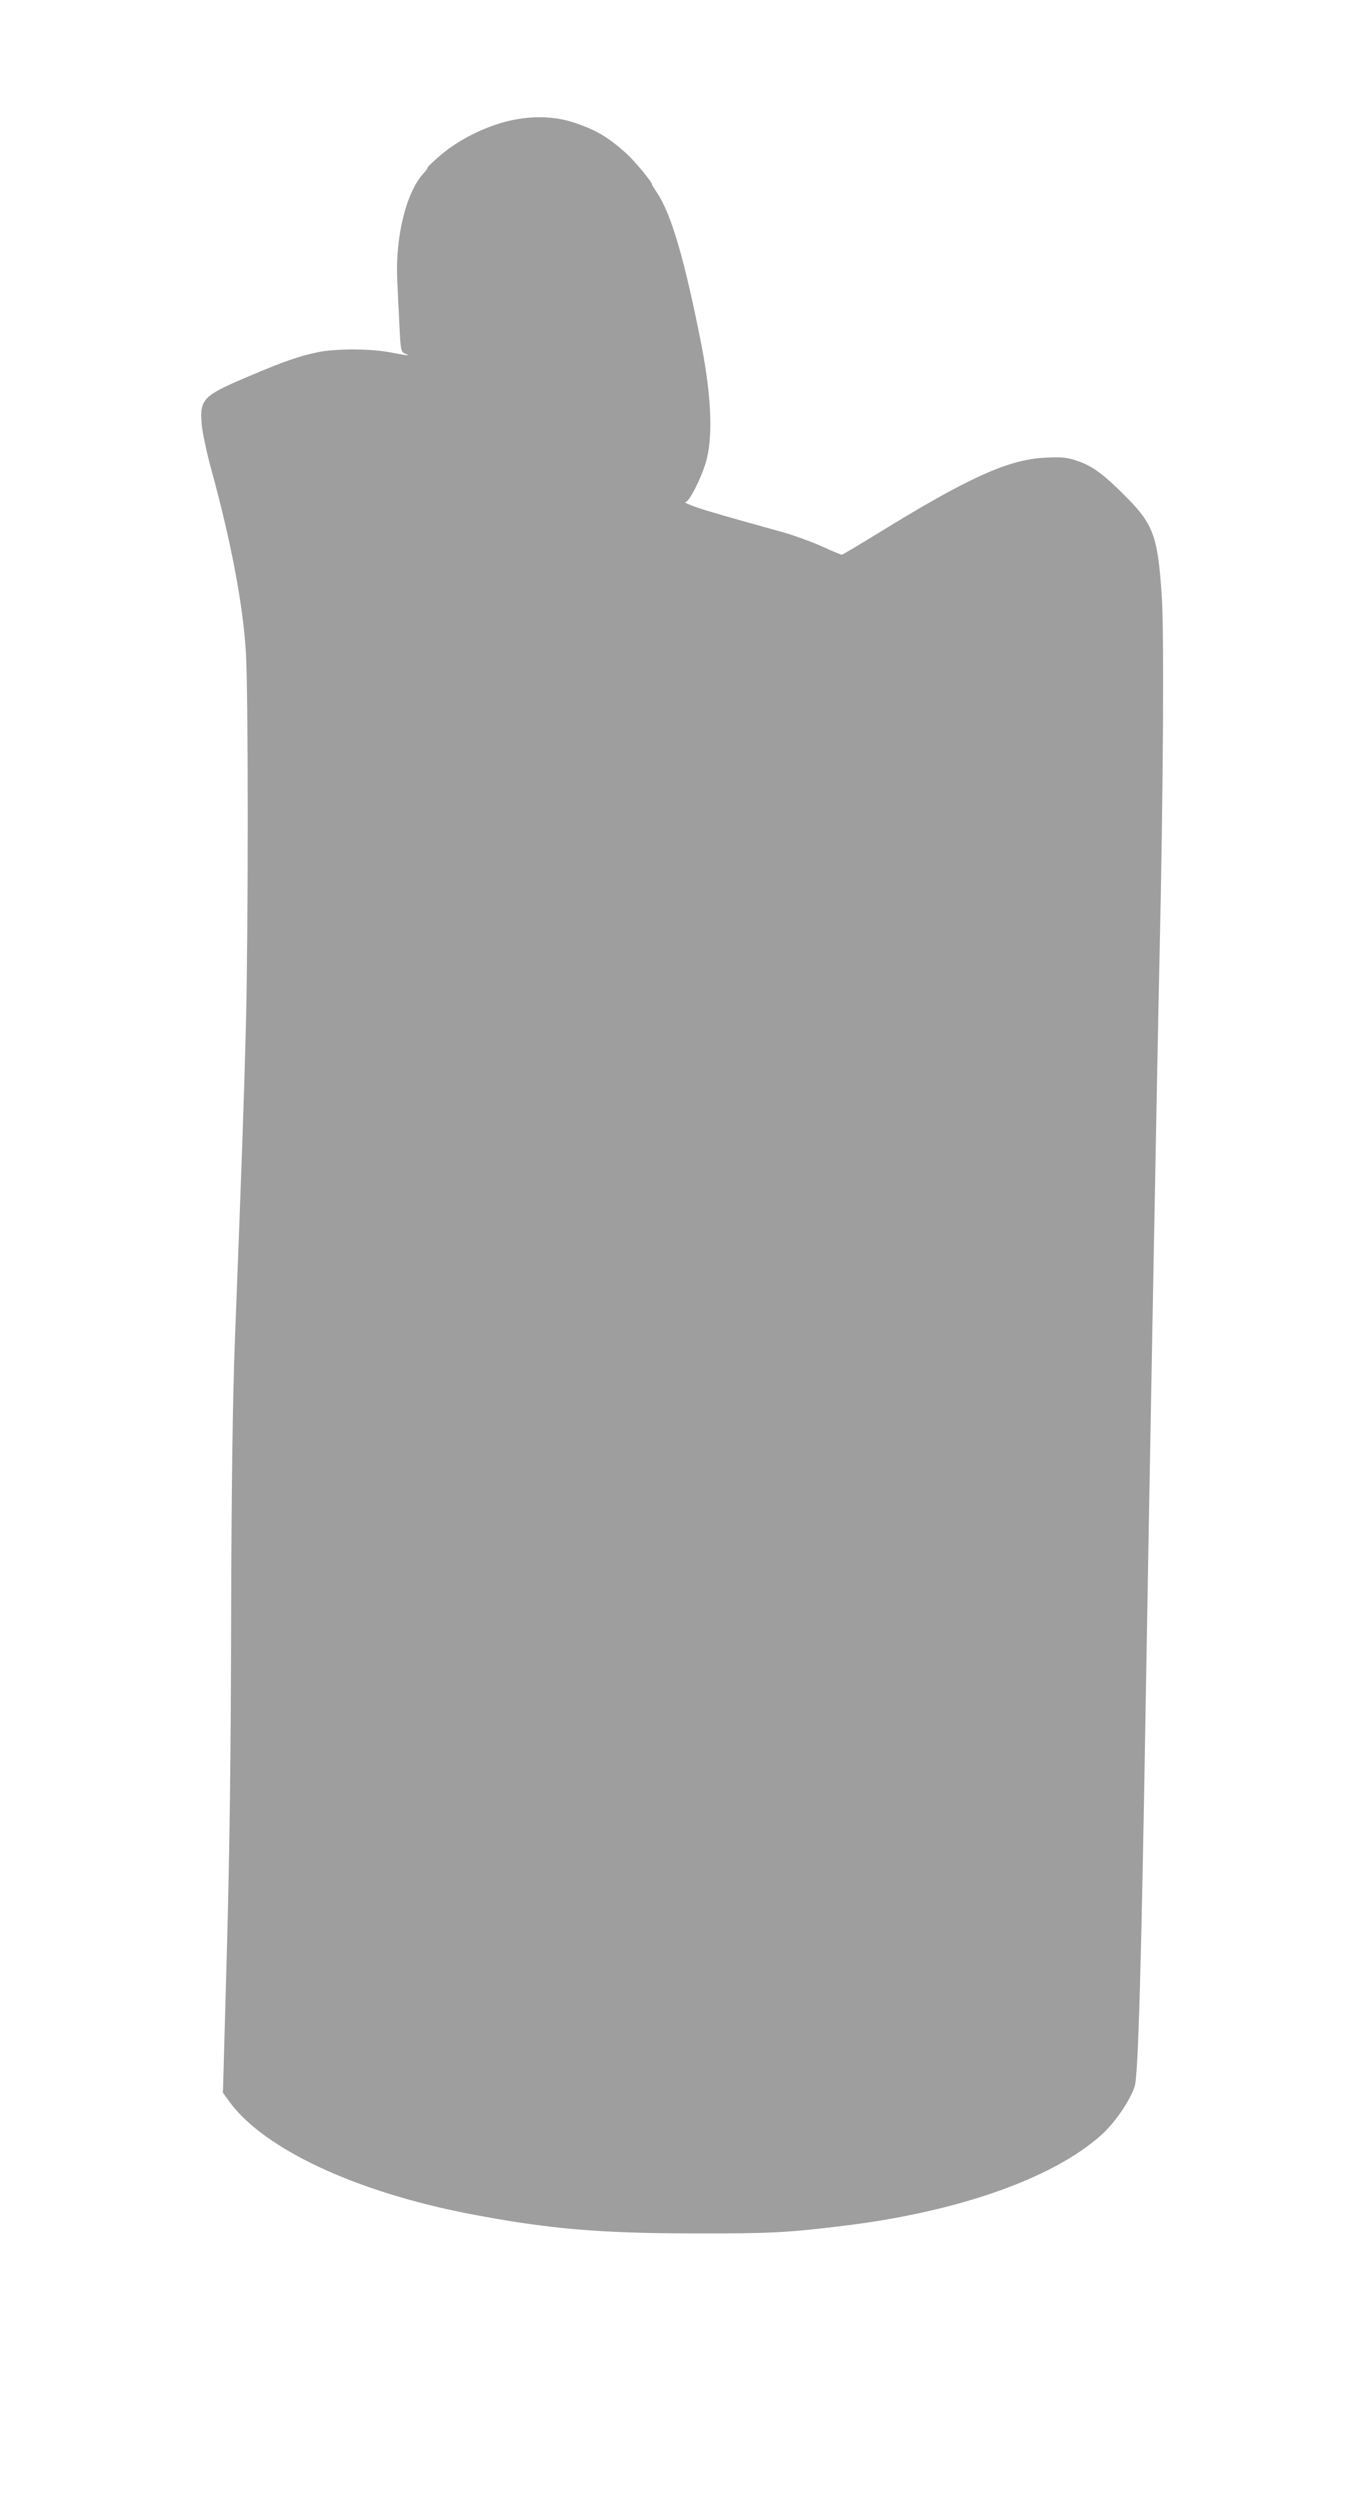 <?xml version="1.0" standalone="no"?>
<!DOCTYPE svg PUBLIC "-//W3C//DTD SVG 20010904//EN"
 "http://www.w3.org/TR/2001/REC-SVG-20010904/DTD/svg10.dtd">
<svg version="1.0" xmlns="http://www.w3.org/2000/svg"
 width="689pt" height="1280pt" viewBox="0 0 689 1280"
 preserveAspectRatio="xMidYMid meet">
<g transform="translate(0,1280) scale(0.1,-0.1)"
fill="#9e9e9e" stroke="none">
<path d="M2586 12176 c-117 -32 -237 -93 -325 -167 -39 -33 -71 -63 -71 -68 0
-4 -9 -17 -20 -28 -89 -96 -146 -327 -135 -549 2 -49 7 -151 11 -227 6 -129 8
-139 28 -147 31 -13 20 -12 -69 5 -105 21 -290 21 -381 1 -94 -20 -169 -46
-339 -118 -245 -103 -262 -119 -252 -248 3 -41 26 -149 51 -240 100 -363 162
-693 176 -935 12 -217 12 -1395 0 -1895 -10 -389 -21 -702 -57 -1630 -11 -300
-17 -716 -19 -1415 -1 -688 -8 -1209 -22 -1710 l-20 -719 34 -47 c178 -242
648 -461 1229 -573 402 -77 665 -100 1155 -100 389 -1 477 4 770 40 582 72
1064 242 1312 464 70 63 148 177 171 250 18 59 34 628 57 2015 17 1006 59
3284 70 3770 19 837 24 1667 11 1850 -20 298 -43 360 -179 498 -117 118 -175
161 -252 187 -55 19 -80 21 -165 17 -190 -9 -395 -102 -867 -393 -93 -57 -172
-104 -176 -104 -4 0 -52 20 -107 45 -55 24 -140 55 -190 69 -299 83 -387 108
-450 130 -38 13 -63 25 -54 25 19 1 78 116 104 201 38 125 30 335 -20 595 -88
448 -156 680 -231 791 -13 19 -24 37 -24 40 0 13 -91 122 -132 159 -93 83
-153 119 -263 156 -109 37 -234 38 -359 5z"/>
</g>
</svg>
